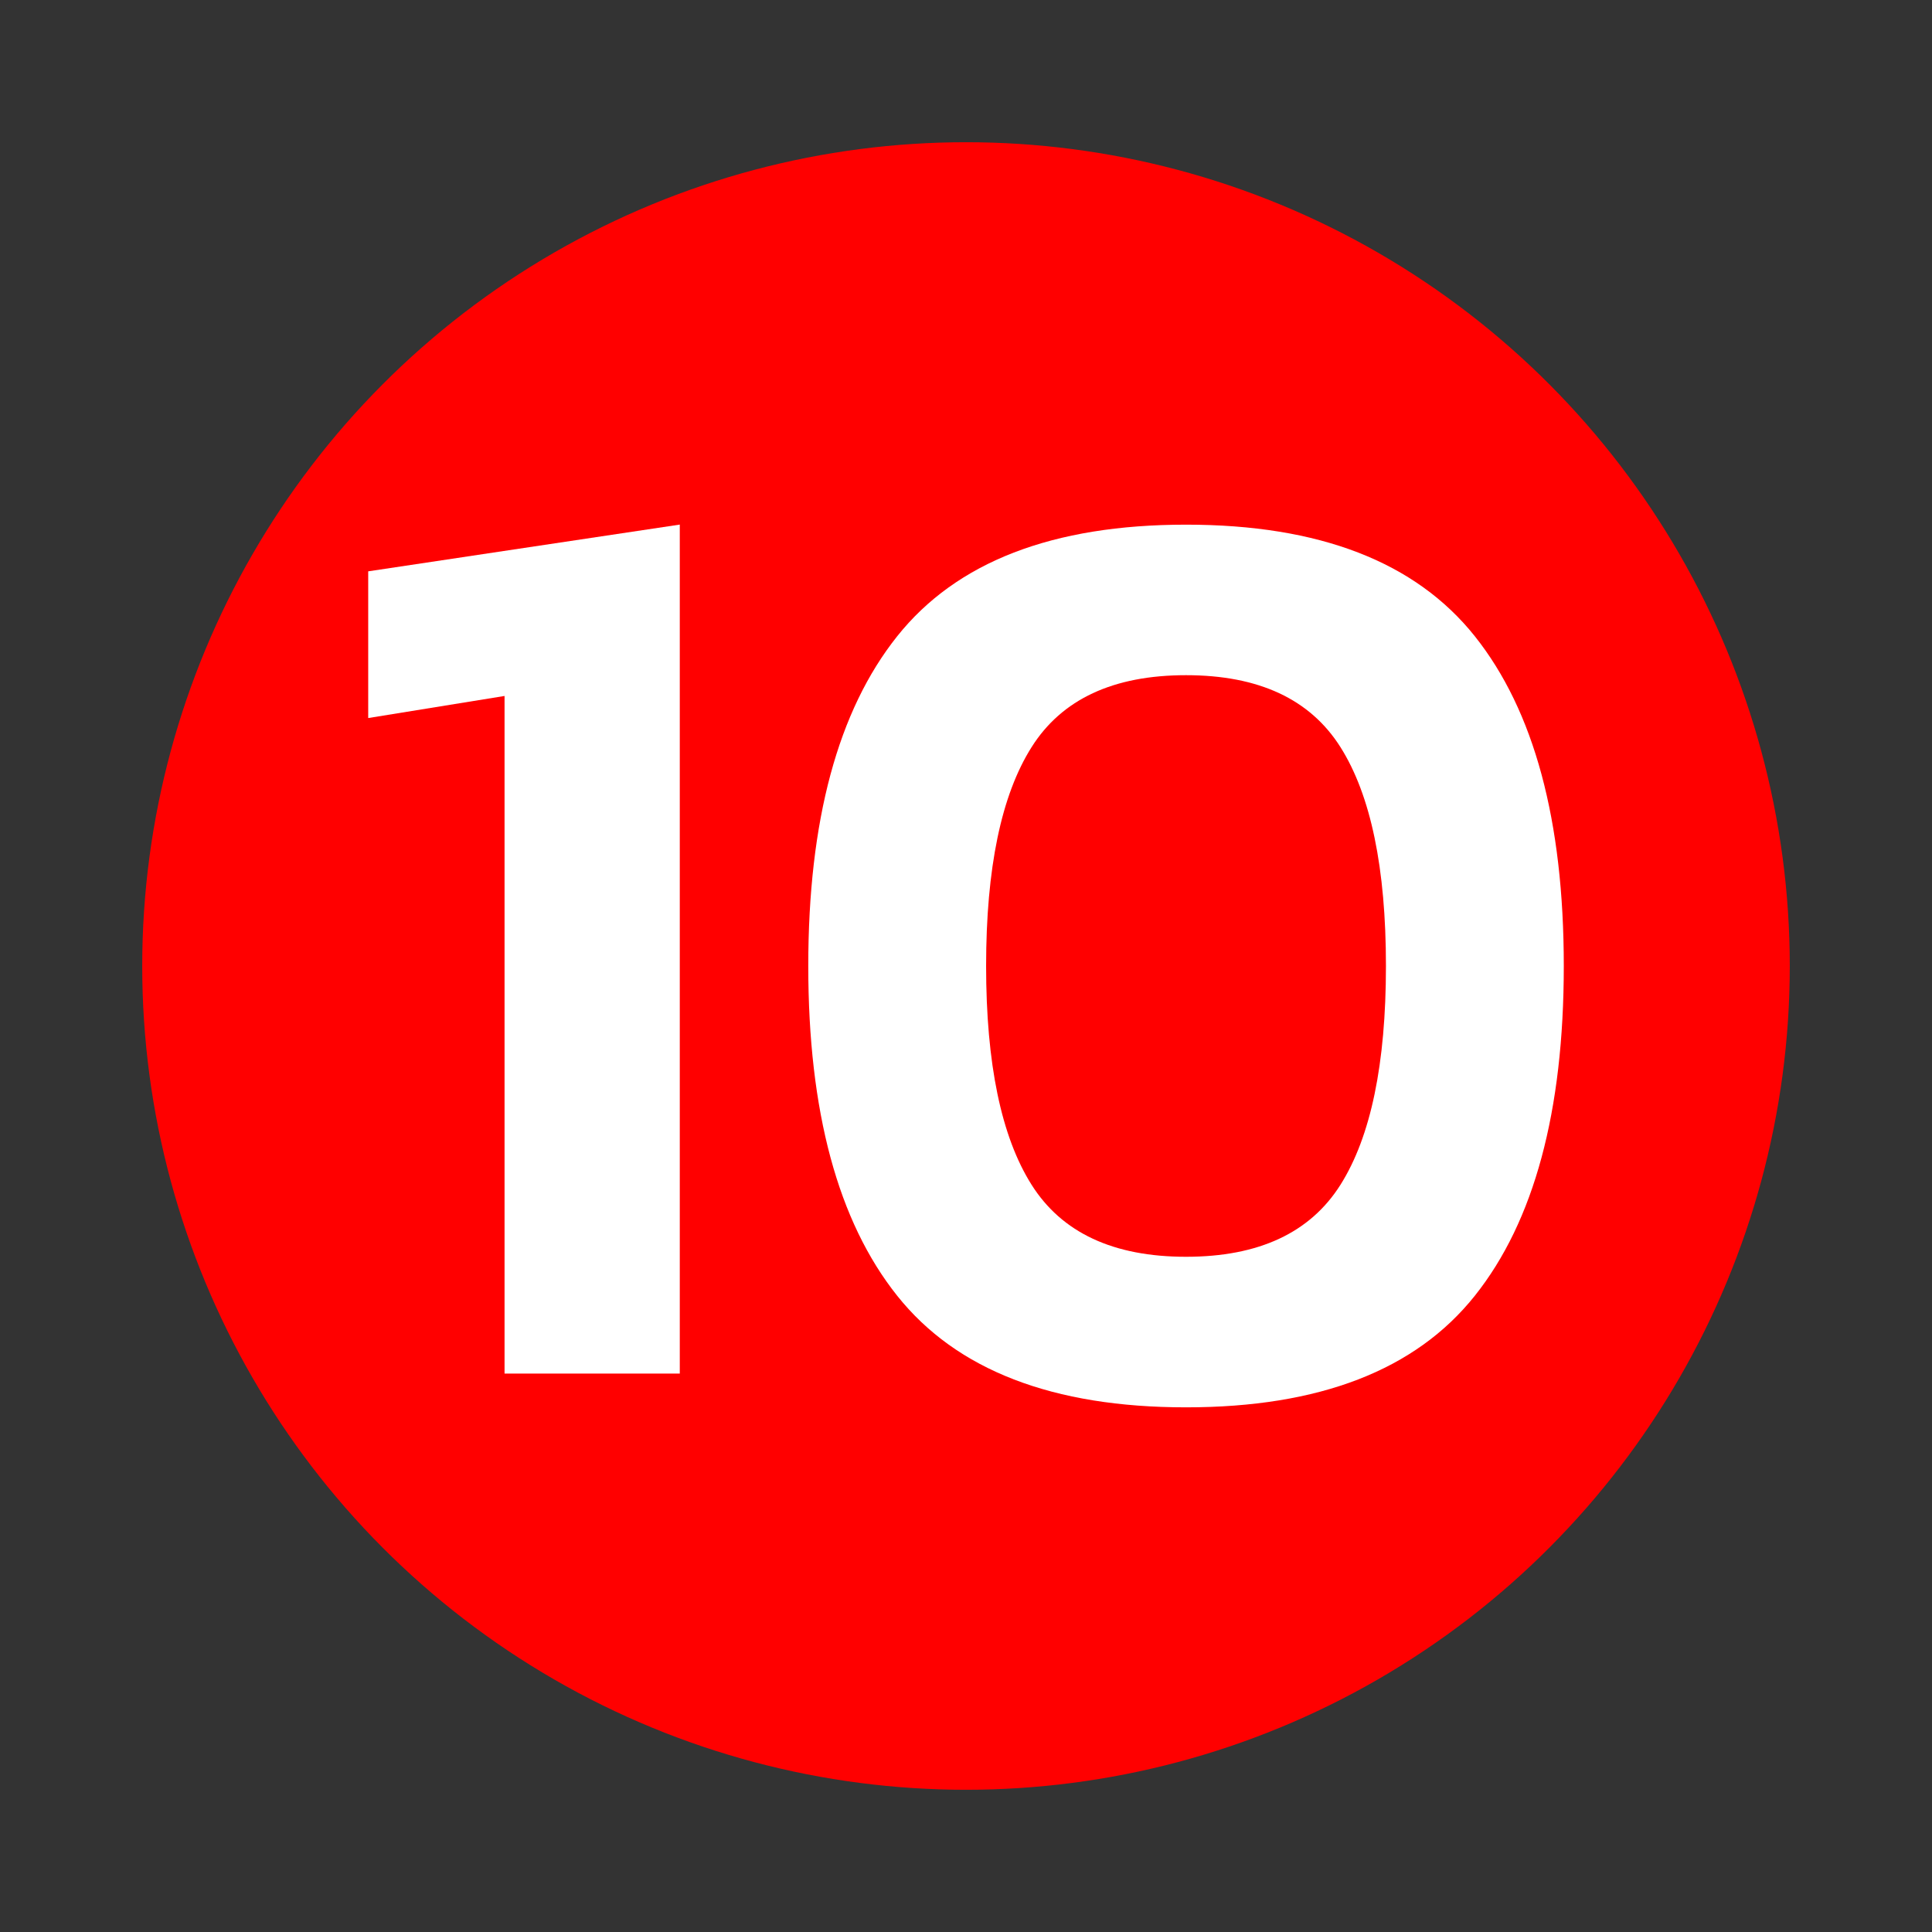 <?xml version="1.0" encoding="UTF-8"?>
<svg xmlns="http://www.w3.org/2000/svg" id="b" viewBox="0 0 512 512">
  <rect x="0" y="0" width="512" height="512" fill="#333333" stroke="none"/>
  <defs>
    <style>.c{fill:red;}.c,.d{stroke-width:0px;}.d{fill:#fff;}</style>
  </defs>
  <circle class="c" cx="256" cy="256" r="218.31"></circle>
  <path class="d" d="m133.7,184.44l-36.12,5.85v-38.88l82.57-12.39v224.99h-46.44v-179.58Z"></path>
  <path class="d" d="m237.76,343.38c-15.71-19.72-23.56-48.85-23.56-87.38s7.85-67.66,23.56-87.38c15.71-19.72,41.22-29.58,76.55-29.58s60.83,9.86,76.54,29.58c15.71,19.73,23.57,48.85,23.57,87.38s-7.86,67.66-23.57,87.38c-15.71,19.73-41.23,29.58-76.54,29.58s-60.84-9.86-76.55-29.58Zm117.49-29.42c8.03-12.73,12.04-32.05,12.04-57.97s-4.01-45.24-12.04-57.97c-8.03-12.73-21.68-19.09-40.94-19.09s-32.92,6.36-40.94,19.09c-8.03,12.73-12.04,32.06-12.04,57.97s4.01,45.24,12.04,57.97c8.03,12.73,21.68,19.1,40.94,19.1s32.91-6.36,40.94-19.1Z"></path>
</svg>
